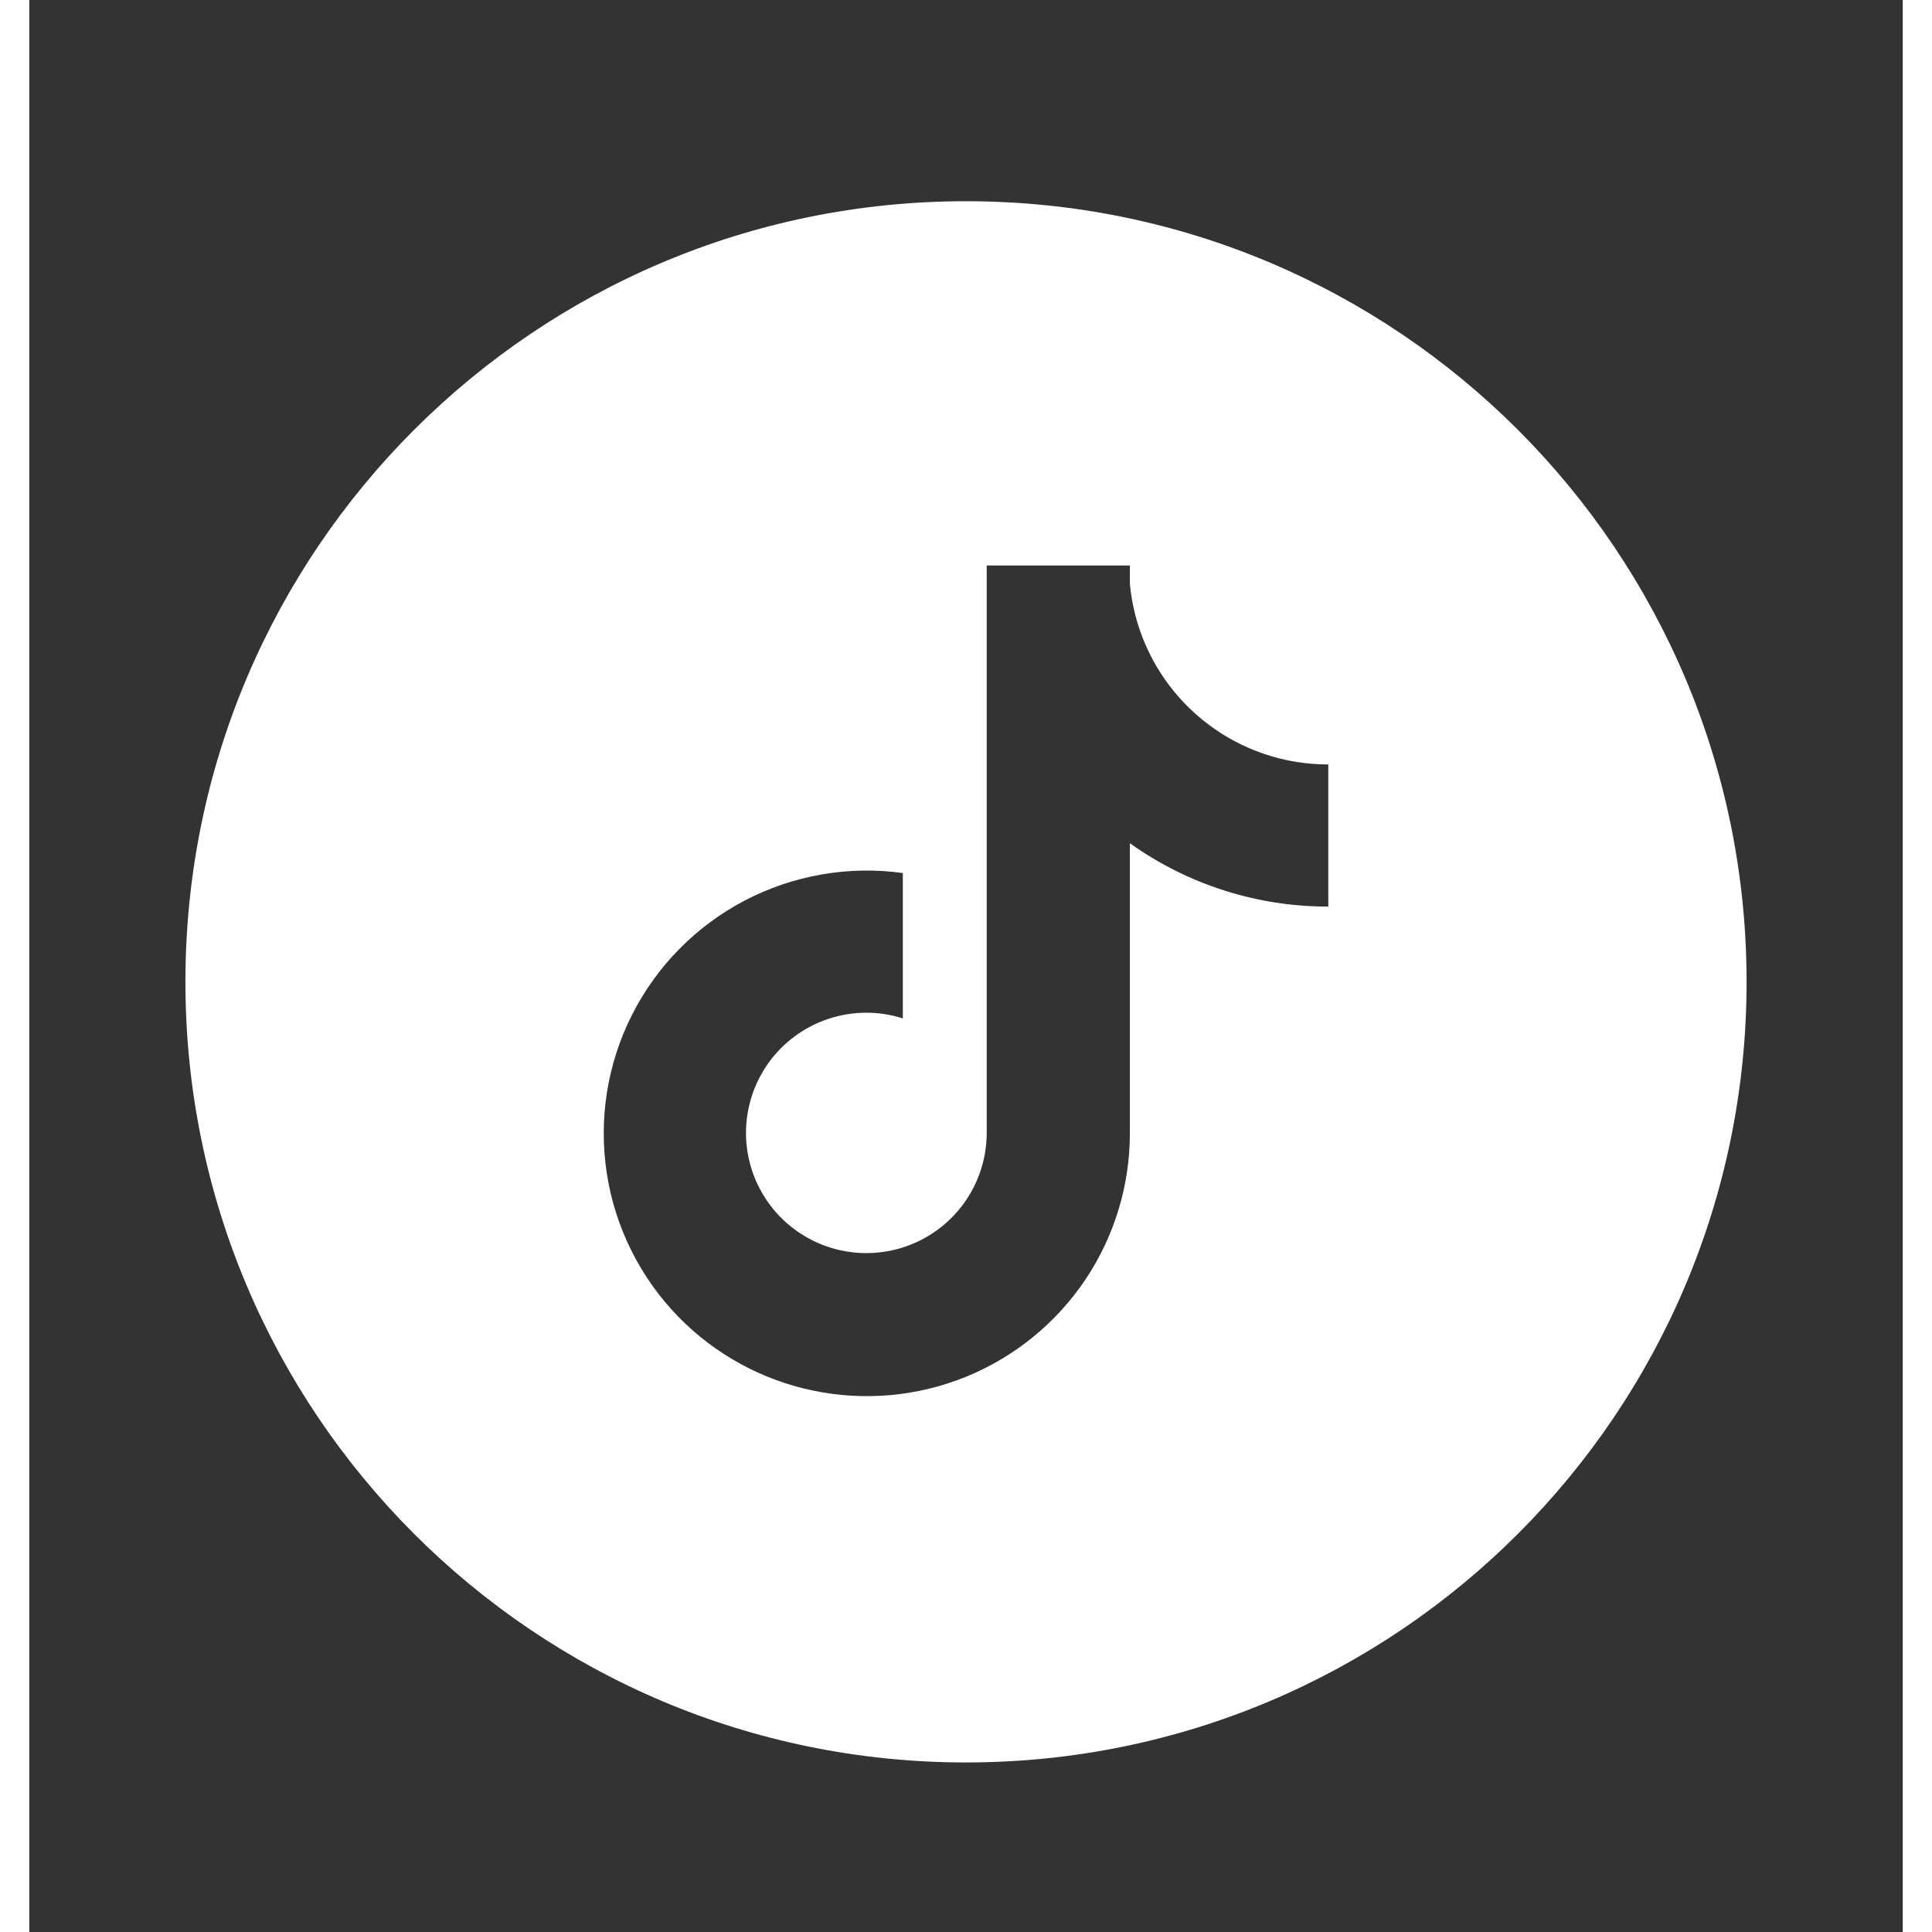 <svg width="18" height="18" viewBox="0 0 32 33" fill="none" xmlns="http://www.w3.org/2000/svg">
<rect x="0" y="0" width="32" height="33" fill="#333333" stroke="none"/>
<path fill-rule="evenodd" clip-rule="evenodd" d="M16 3.437C8.636 3.437 2.667 9.407 2.667 16.771C2.667 24.134 8.636 30.104 16 30.104C23.364 30.104 29.333 24.134 29.333 16.771C29.333 9.407 23.364 3.437 16 3.437ZM19.643 11.916C20.125 12.458 20.767 12.832 21.476 12.983C21.71 13.033 21.949 13.057 22.188 13.057V15.485C20.973 15.487 19.788 15.109 18.799 14.403V19.358C18.799 20.25 18.533 21.122 18.035 21.863C17.536 22.603 16.828 23.179 16.001 23.516C15.174 23.852 14.265 23.935 13.391 23.753C12.516 23.572 11.716 23.134 11.091 22.496C10.437 21.826 10.008 20.969 9.865 20.044C9.722 19.119 9.872 18.172 10.294 17.337C10.716 16.501 11.389 15.818 12.218 15.383C13.048 14.949 13.993 14.784 14.921 14.912V17.395C14.505 17.262 14.057 17.266 13.643 17.405C13.229 17.544 12.87 17.811 12.618 18.167C12.367 18.524 12.235 18.951 12.242 19.387C12.25 19.823 12.397 20.246 12.661 20.593C12.921 20.935 13.282 21.187 13.693 21.313C14.103 21.439 14.543 21.434 14.951 21.298C15.358 21.161 15.713 20.901 15.964 20.553C16.216 20.204 16.352 19.787 16.354 19.357V9.659H18.799V9.972C18.866 10.694 19.162 11.375 19.643 11.916Z" fill="white"></path>
</svg>